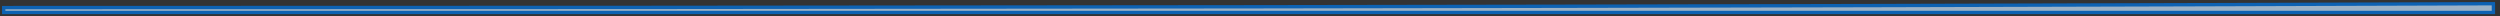 <?xml version="1.0" encoding="utf-8"?>
<svg xmlns="http://www.w3.org/2000/svg" fill="none" height="100%" overflow="visible" preserveAspectRatio="none" style="display: block;" viewBox="0 0 464 3" width="100%">
<rect x="0" y="0" width="464" height="3" fill="#333333" stroke="none"/>
<g id="Vector 388" opacity="0.75" style="mix-blend-mode:multiply">
<path d="M462.778 2.312H0.688V1.407H1C157.319 1.407 308.943 1.245 462.466 0.688L462.778 0.688V2.312Z" fill="white" fill-opacity="0.2"/>
<path d="M462.778 2.312H0.688V1.407H1C157.319 1.407 308.943 1.245 462.466 0.688L462.778 0.688V2.312Z" fill="#BFDCF7"/>
<path d="M462.778 2.312H0.688V1.407H1C157.319 1.407 308.943 1.245 462.466 0.688L462.778 0.688V2.312Z" stroke="#0071DE" stroke-width="0.623"/>
</g>
</svg>